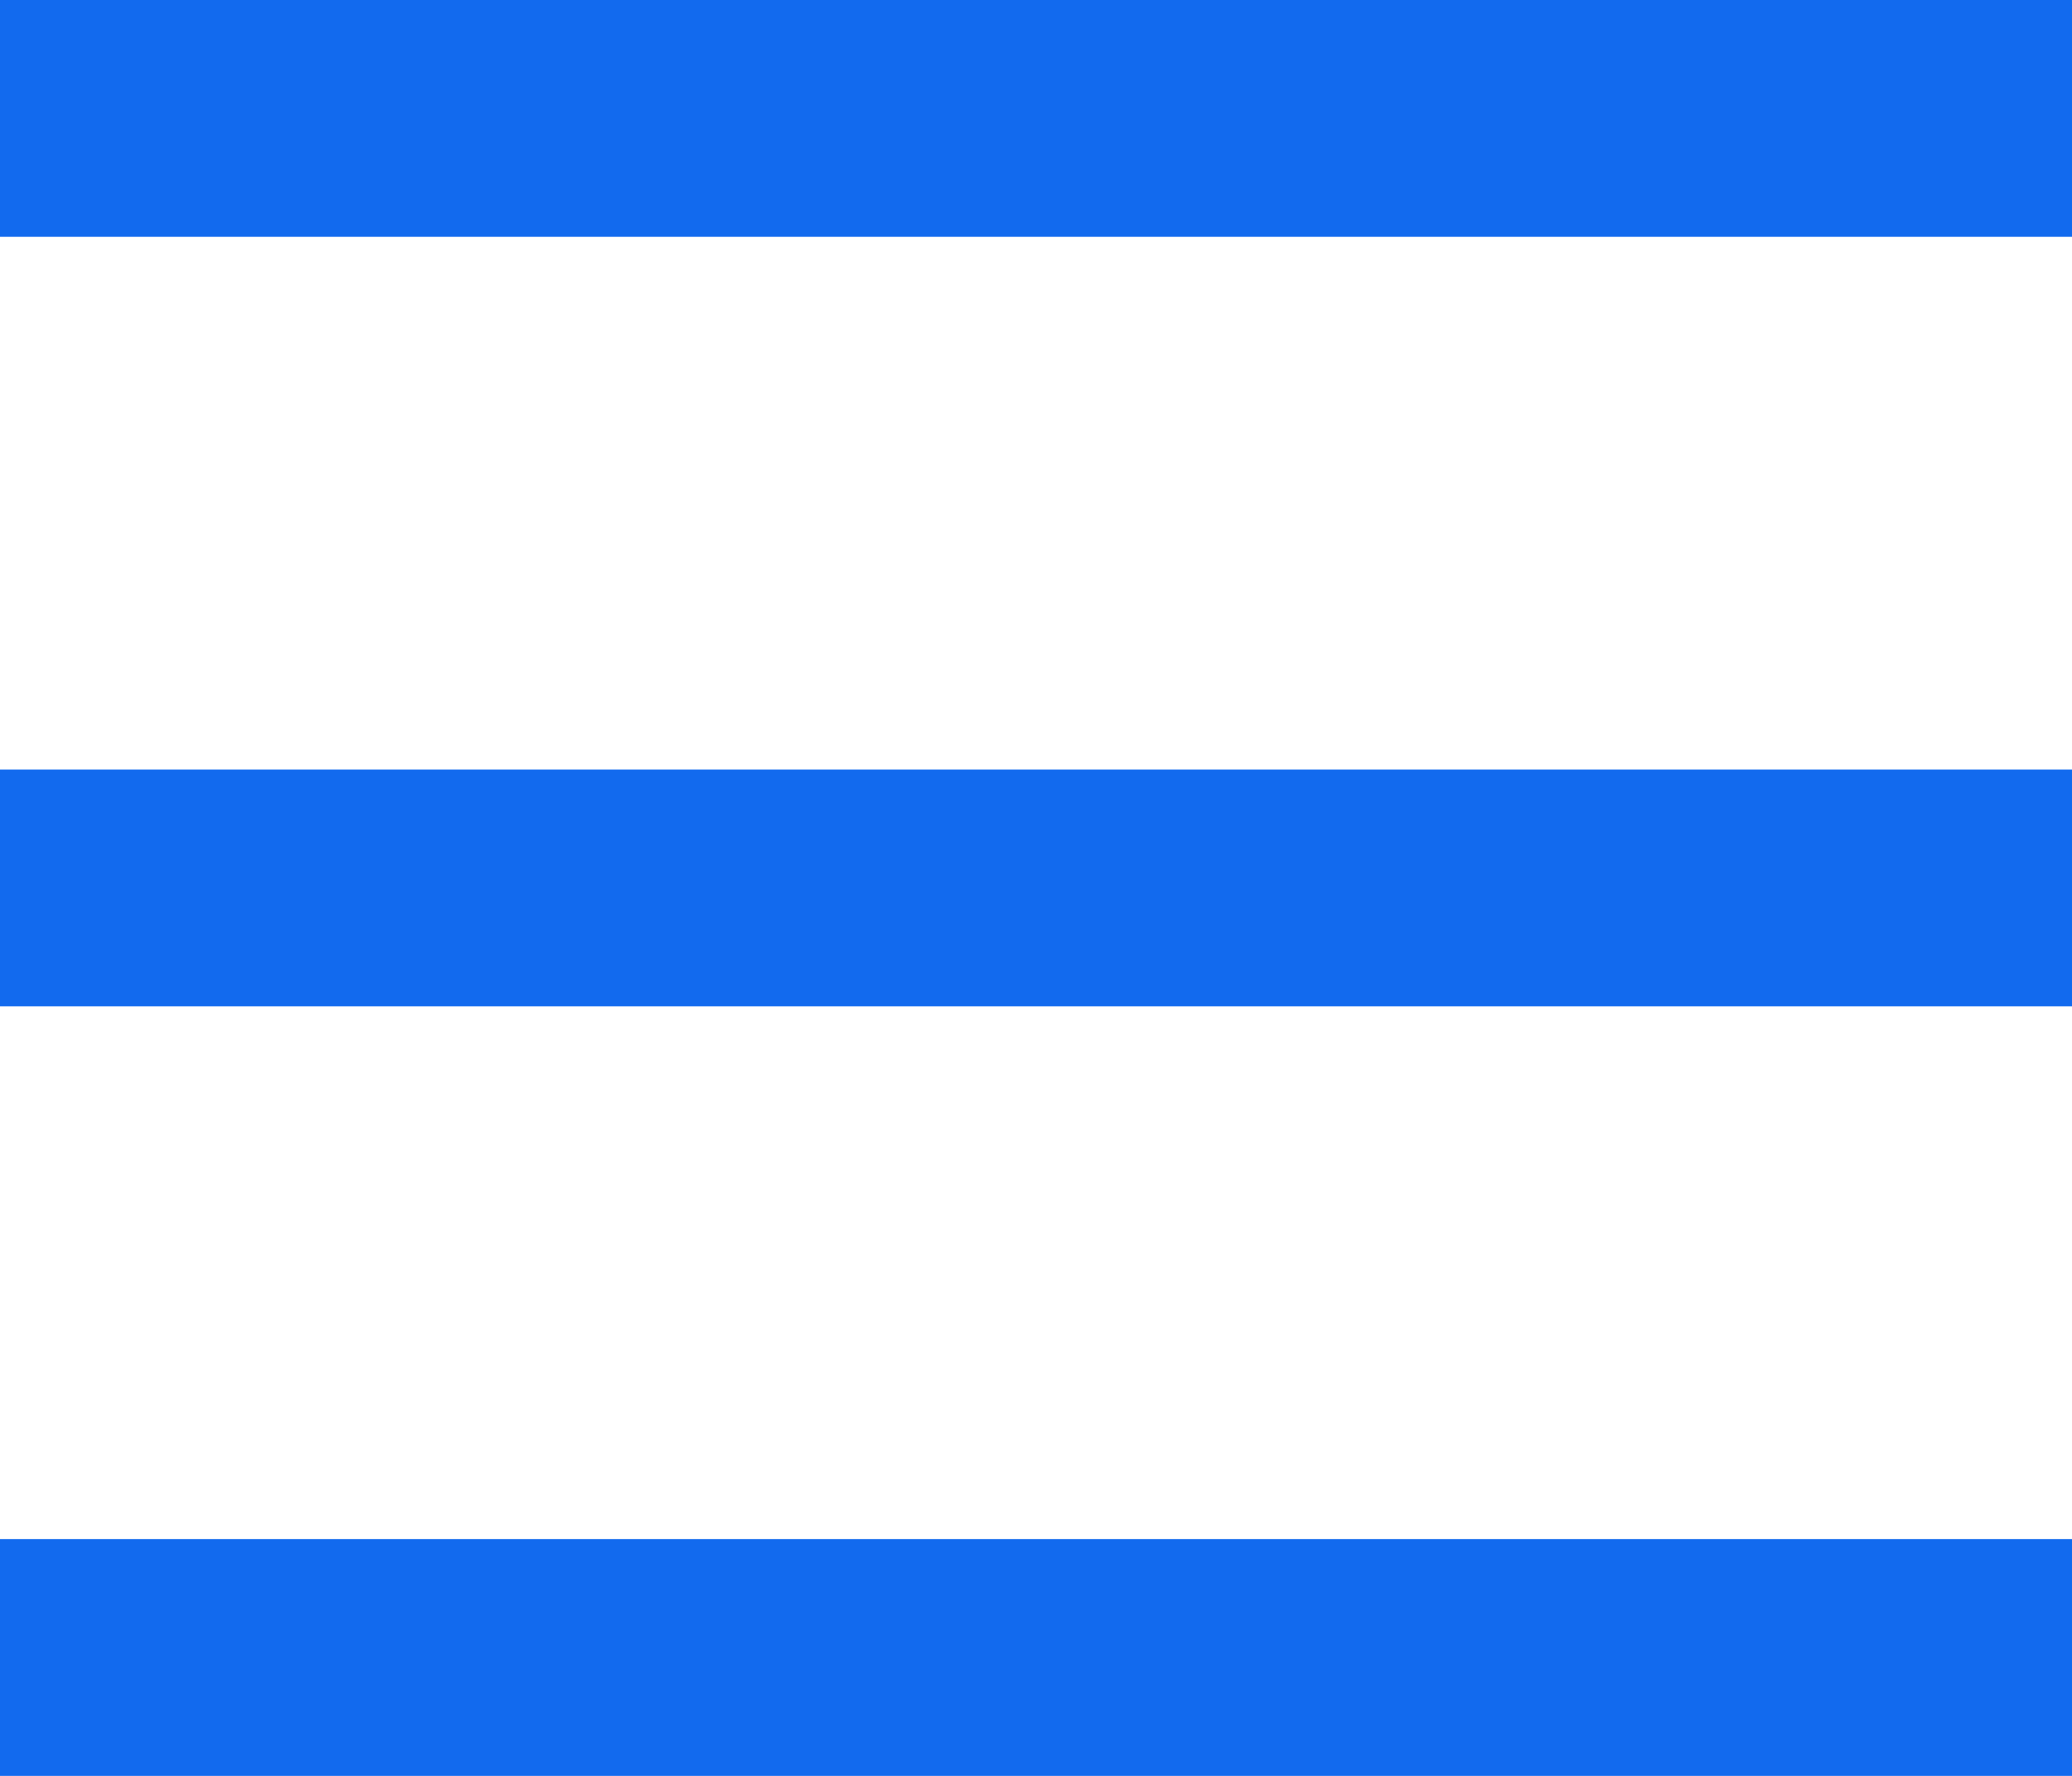 <?xml version="1.0" encoding="UTF-8"?> <svg xmlns="http://www.w3.org/2000/svg" width="35" height="30" viewBox="0 0 35 30" fill="none"> <rect width="35" height="4" fill="#126AEE"></rect> <rect y="13" width="35" height="4" fill="#126AEE"></rect> <rect y="26" width="35" height="4" fill="#126AEE"></rect> </svg> 
